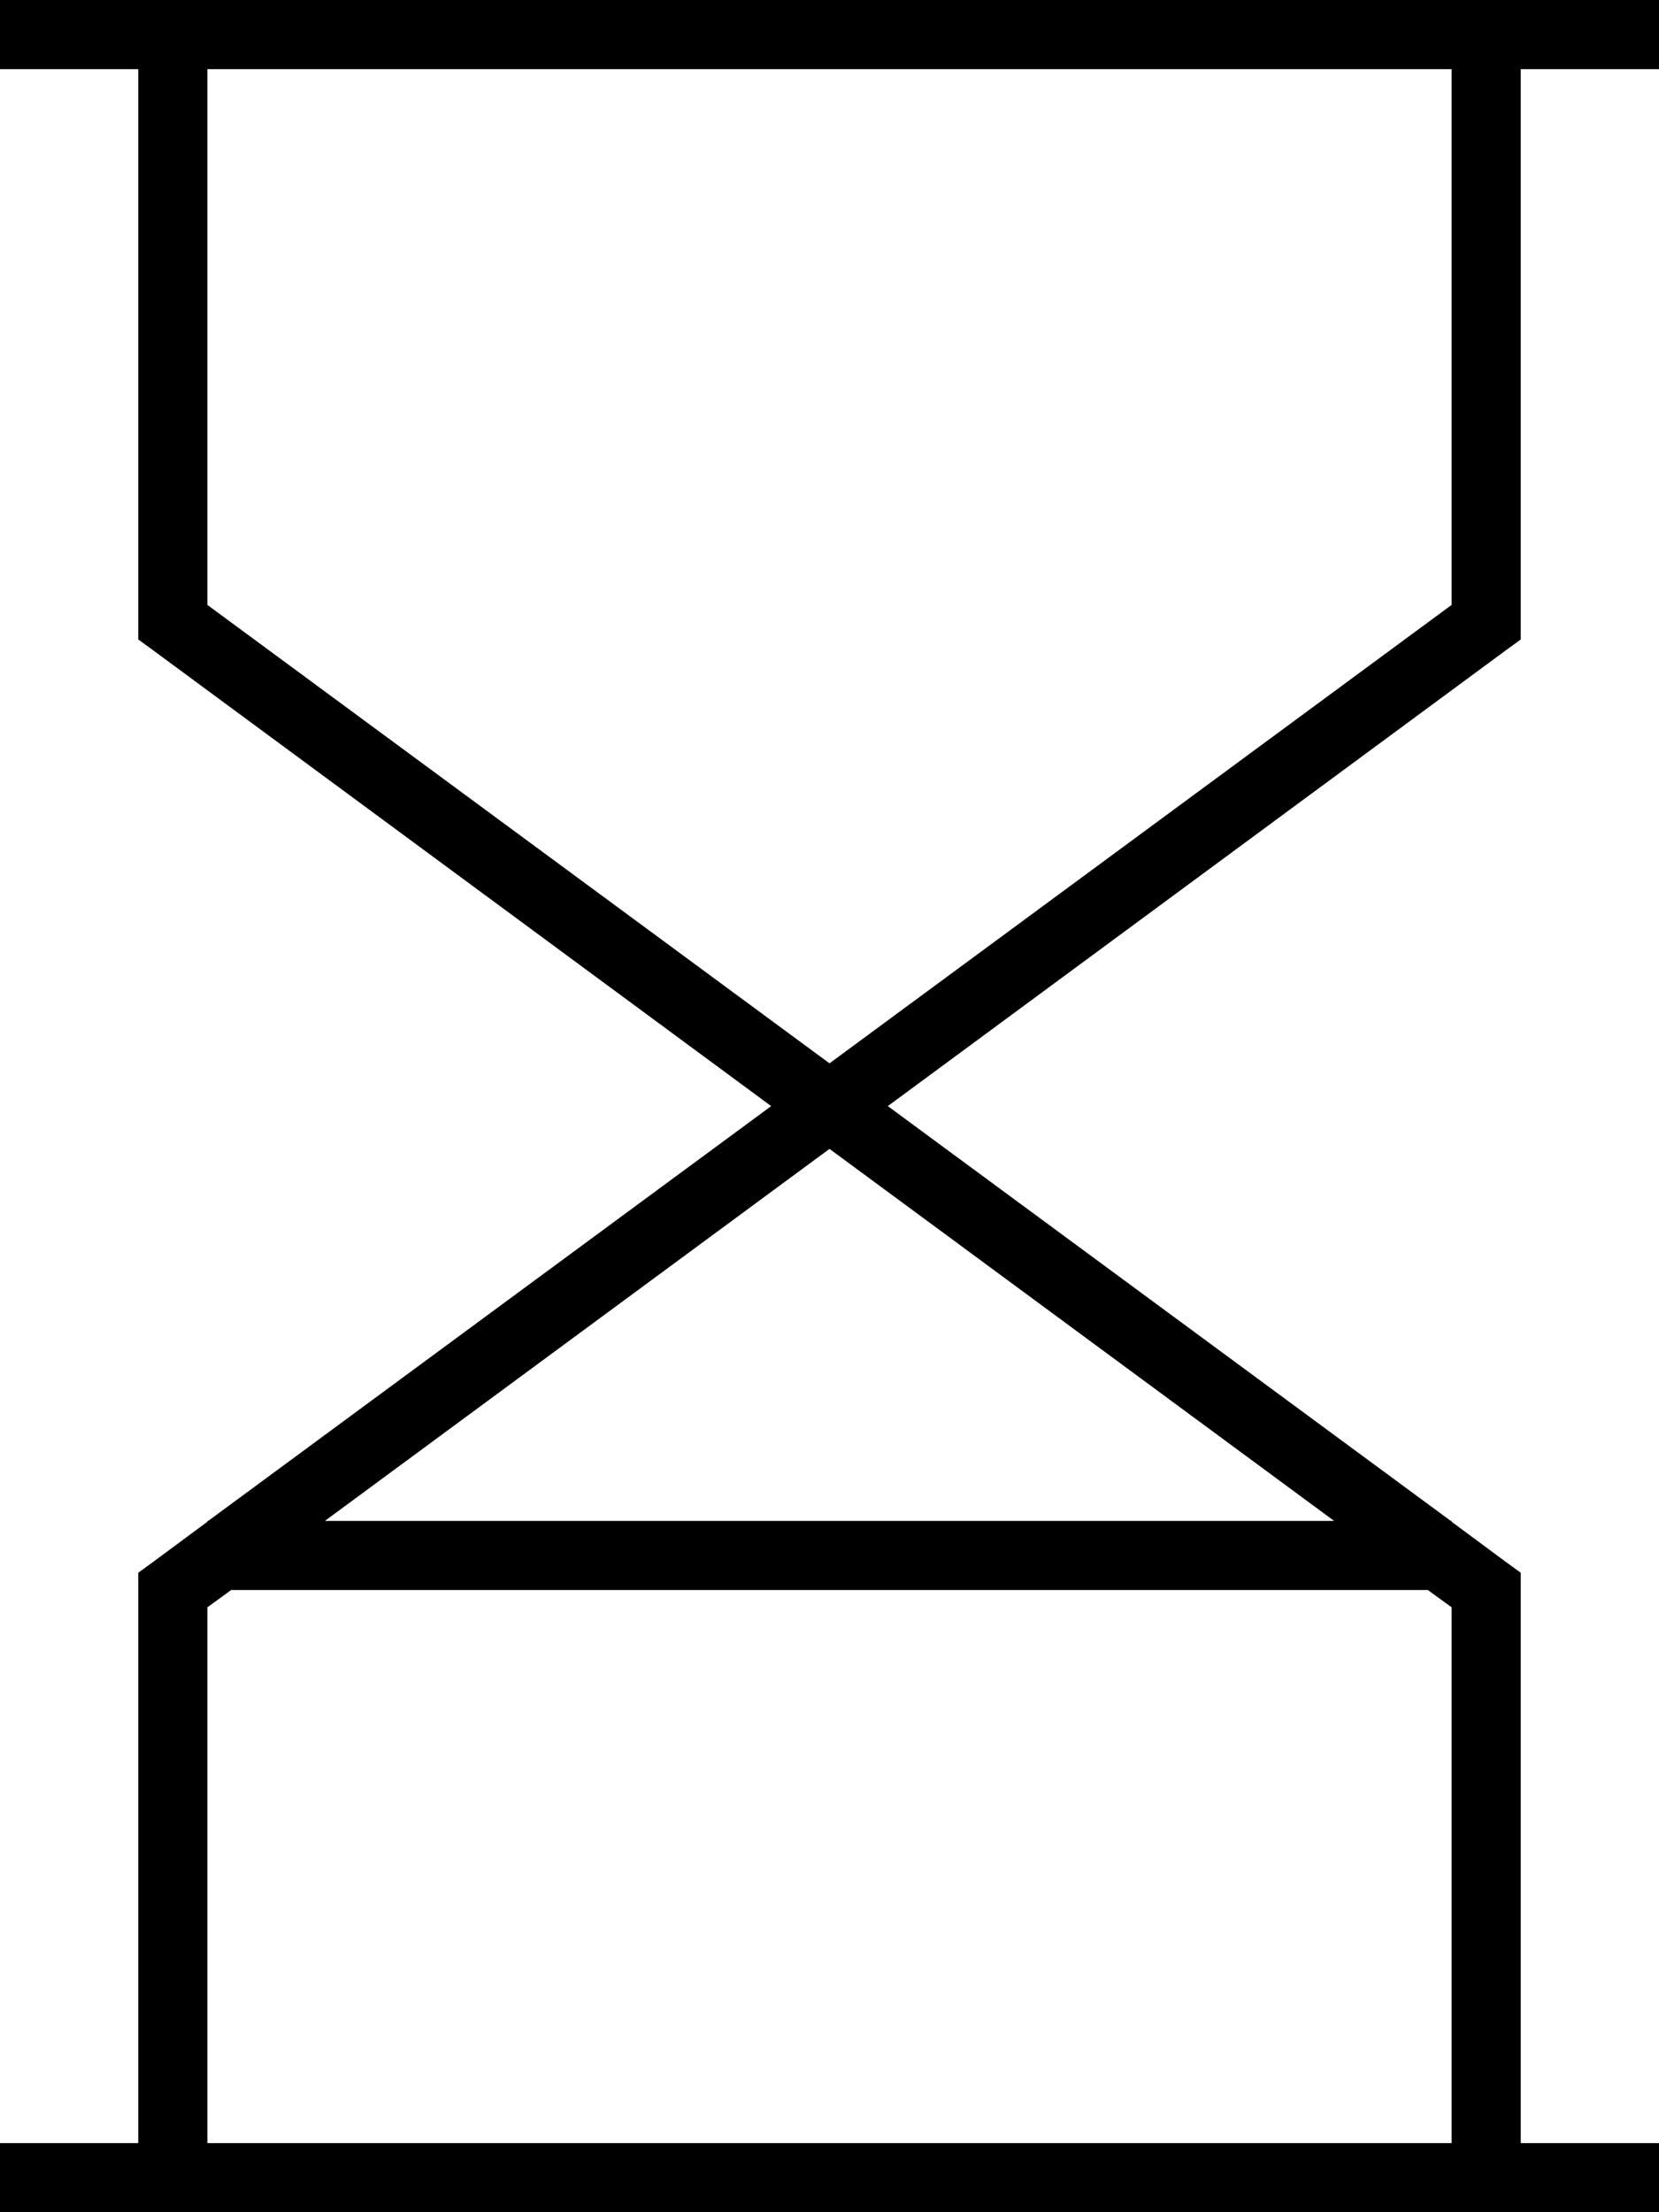 <svg xmlns="http://www.w3.org/2000/svg" viewBox="0 0 384 512"><!--! Font Awesome Pro 6.5.1 by @fontawesome - https://fontawesome.com License - https://fontawesome.com/license (Commercial License) Copyright 2023 Fonticons, Inc. --><path d="M0 0H8 376h8V16h-8H352V144v4l-3.3 2.4L205.5 256l130.3 96h.2v.2l12.7 9.4L352 364v4V496h24 8v16h-8H8 0V496H8 32V368v-4l3.3-2.4L48 352.2V352h.2l130.3-96L35.3 150.4 32 148v-4V16H8 0V0zM53.5 368L48 372V496H336V372l-5.5-4H53.5zm255.3-16L192 265.9 75.2 352H308.8zM48 16V140L192 246.1 336 140V16H48z"/></svg>